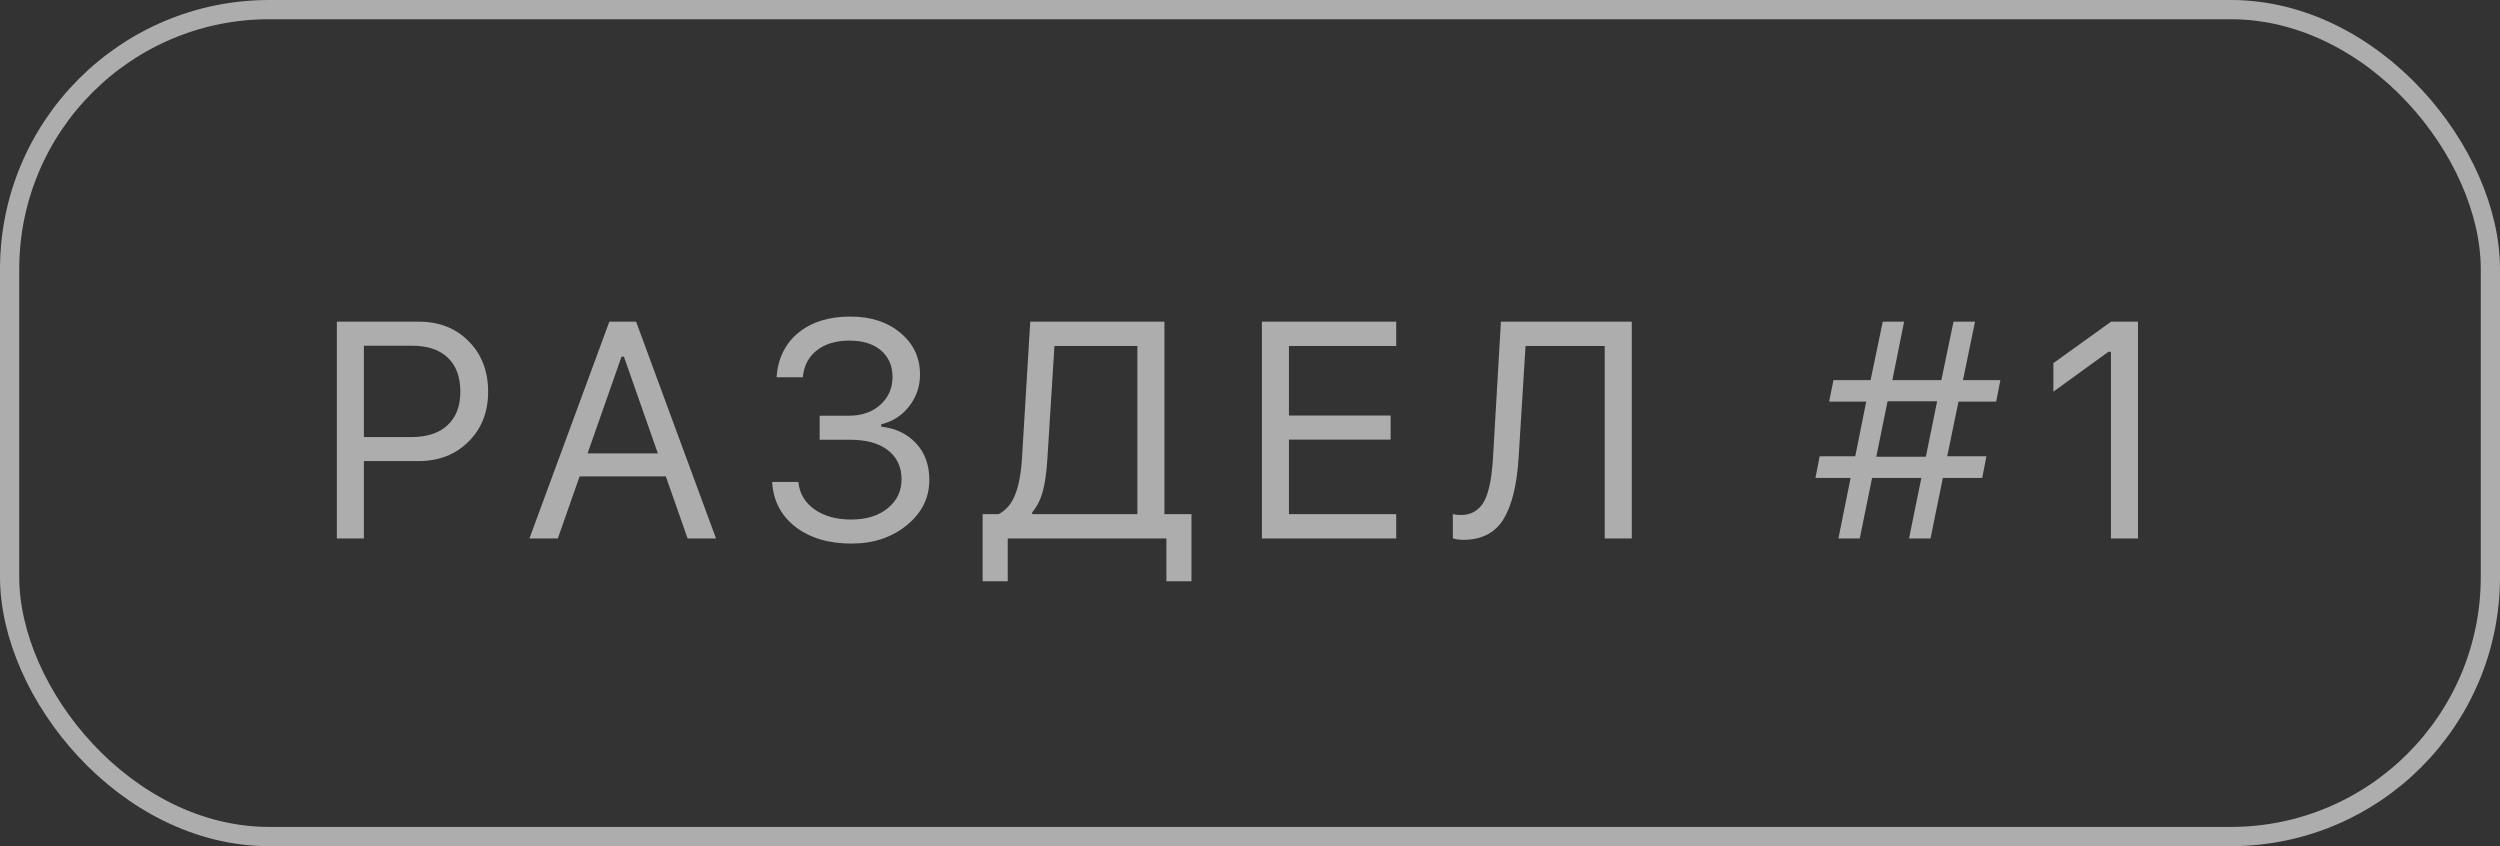 <?xml version="1.0" encoding="UTF-8"?> <svg xmlns="http://www.w3.org/2000/svg" width="130" height="44" viewBox="0 0 130 44" fill="none"><rect x="0" y="0" width="130" height="44" fill="#333333" stroke="none"/> <path opacity="0.6" d="M17.516 16.727H21.773C22.841 16.727 23.708 17.068 24.375 17.75C25.047 18.427 25.383 19.302 25.383 20.375C25.383 21.427 25.042 22.292 24.359 22.969C23.682 23.641 22.815 23.977 21.758 23.977H18.922V28H17.516V16.727ZM18.922 17.977V22.727H21.406C22.208 22.727 22.831 22.521 23.273 22.109C23.716 21.698 23.938 21.12 23.938 20.375C23.938 19.599 23.719 19.005 23.281 18.594C22.849 18.182 22.224 17.977 21.406 17.977H18.922ZM35.756 28L34.623 24.773H30.139L29.006 28H27.53L31.686 16.727H33.077L37.233 28H35.756ZM32.319 18.547L30.553 23.578H34.209L32.444 18.547H32.319ZM42.622 22.867V21.617H44.145C44.807 21.617 45.348 21.43 45.77 21.055C46.197 20.674 46.411 20.19 46.411 19.602C46.411 19.029 46.213 18.57 45.817 18.227C45.421 17.883 44.872 17.711 44.169 17.711C43.471 17.711 42.906 17.88 42.473 18.219C42.046 18.552 41.804 19.018 41.747 19.617H40.38C40.453 18.638 40.83 17.867 41.513 17.305C42.2 16.742 43.104 16.461 44.223 16.461C45.281 16.461 46.148 16.745 46.825 17.312C47.502 17.875 47.841 18.596 47.841 19.477C47.841 20.091 47.653 20.641 47.278 21.125C46.908 21.604 46.424 21.917 45.825 22.062V22.188C46.565 22.266 47.166 22.552 47.63 23.047C48.093 23.537 48.325 24.174 48.325 24.961C48.325 25.888 47.934 26.672 47.153 27.312C46.372 27.948 45.413 28.266 44.278 28.266C43.085 28.266 42.111 27.974 41.356 27.391C40.606 26.802 40.205 26.026 40.153 25.062H41.513C41.575 25.656 41.854 26.13 42.348 26.484C42.848 26.838 43.486 27.016 44.263 27.016C45.049 27.016 45.682 26.82 46.161 26.43C46.64 26.039 46.88 25.537 46.88 24.922C46.88 24.281 46.645 23.779 46.177 23.414C45.708 23.049 45.052 22.867 44.208 22.867H42.622ZM54.464 23.852C54.422 24.544 54.344 25.104 54.23 25.531C54.12 25.958 53.935 26.328 53.675 26.641V26.734H59.144V17.992H54.831L54.464 23.852ZM52.402 28V30.227H51.097V26.734H51.933C52.323 26.526 52.61 26.185 52.792 25.711C52.98 25.232 53.097 24.602 53.144 23.82L53.573 16.727H60.55V26.734H61.956V30.227H60.652V28H52.402ZM72.603 26.734V28H65.619V16.727H72.603V17.992H67.025V21.609H72.314V22.859H67.025V26.734H72.603ZM84.852 28H83.445V17.992H79.328L78.969 23.781C78.88 25.213 78.617 26.287 78.18 27C77.742 27.713 77.047 28.07 76.094 28.07C75.875 28.07 75.693 28.044 75.547 27.992V26.734C75.662 26.766 75.802 26.781 75.969 26.781C76.219 26.781 76.435 26.732 76.617 26.633C76.805 26.529 76.958 26.393 77.078 26.227C77.198 26.055 77.297 25.833 77.375 25.562C77.453 25.292 77.51 25.016 77.547 24.734C77.588 24.448 77.62 24.112 77.641 23.727L78.047 16.727H84.852V28ZM99.27 28L99.911 24.852H97.348L96.708 28H95.598L96.231 24.852H94.403L94.622 23.727H96.473L97.044 20.883H95.114L95.341 19.766H97.27L97.903 16.727H99.013L98.403 19.766H100.95L101.583 16.727H102.7L102.075 19.766H104.02L103.802 20.883H101.841L101.255 23.727H103.294L103.075 24.852H101.028L100.387 28H99.27ZM97.567 23.75H100.145L100.731 20.867H98.153L97.567 23.75ZM109.769 28V18.289H109.644L106.777 20.367V18.883L109.777 16.727H111.175V28H109.769Z" fill="white"></path> <rect x="0.5" y="0.5" width="129" height="43" rx="13.5" stroke="white" stroke-opacity="0.6"></rect> </svg> 